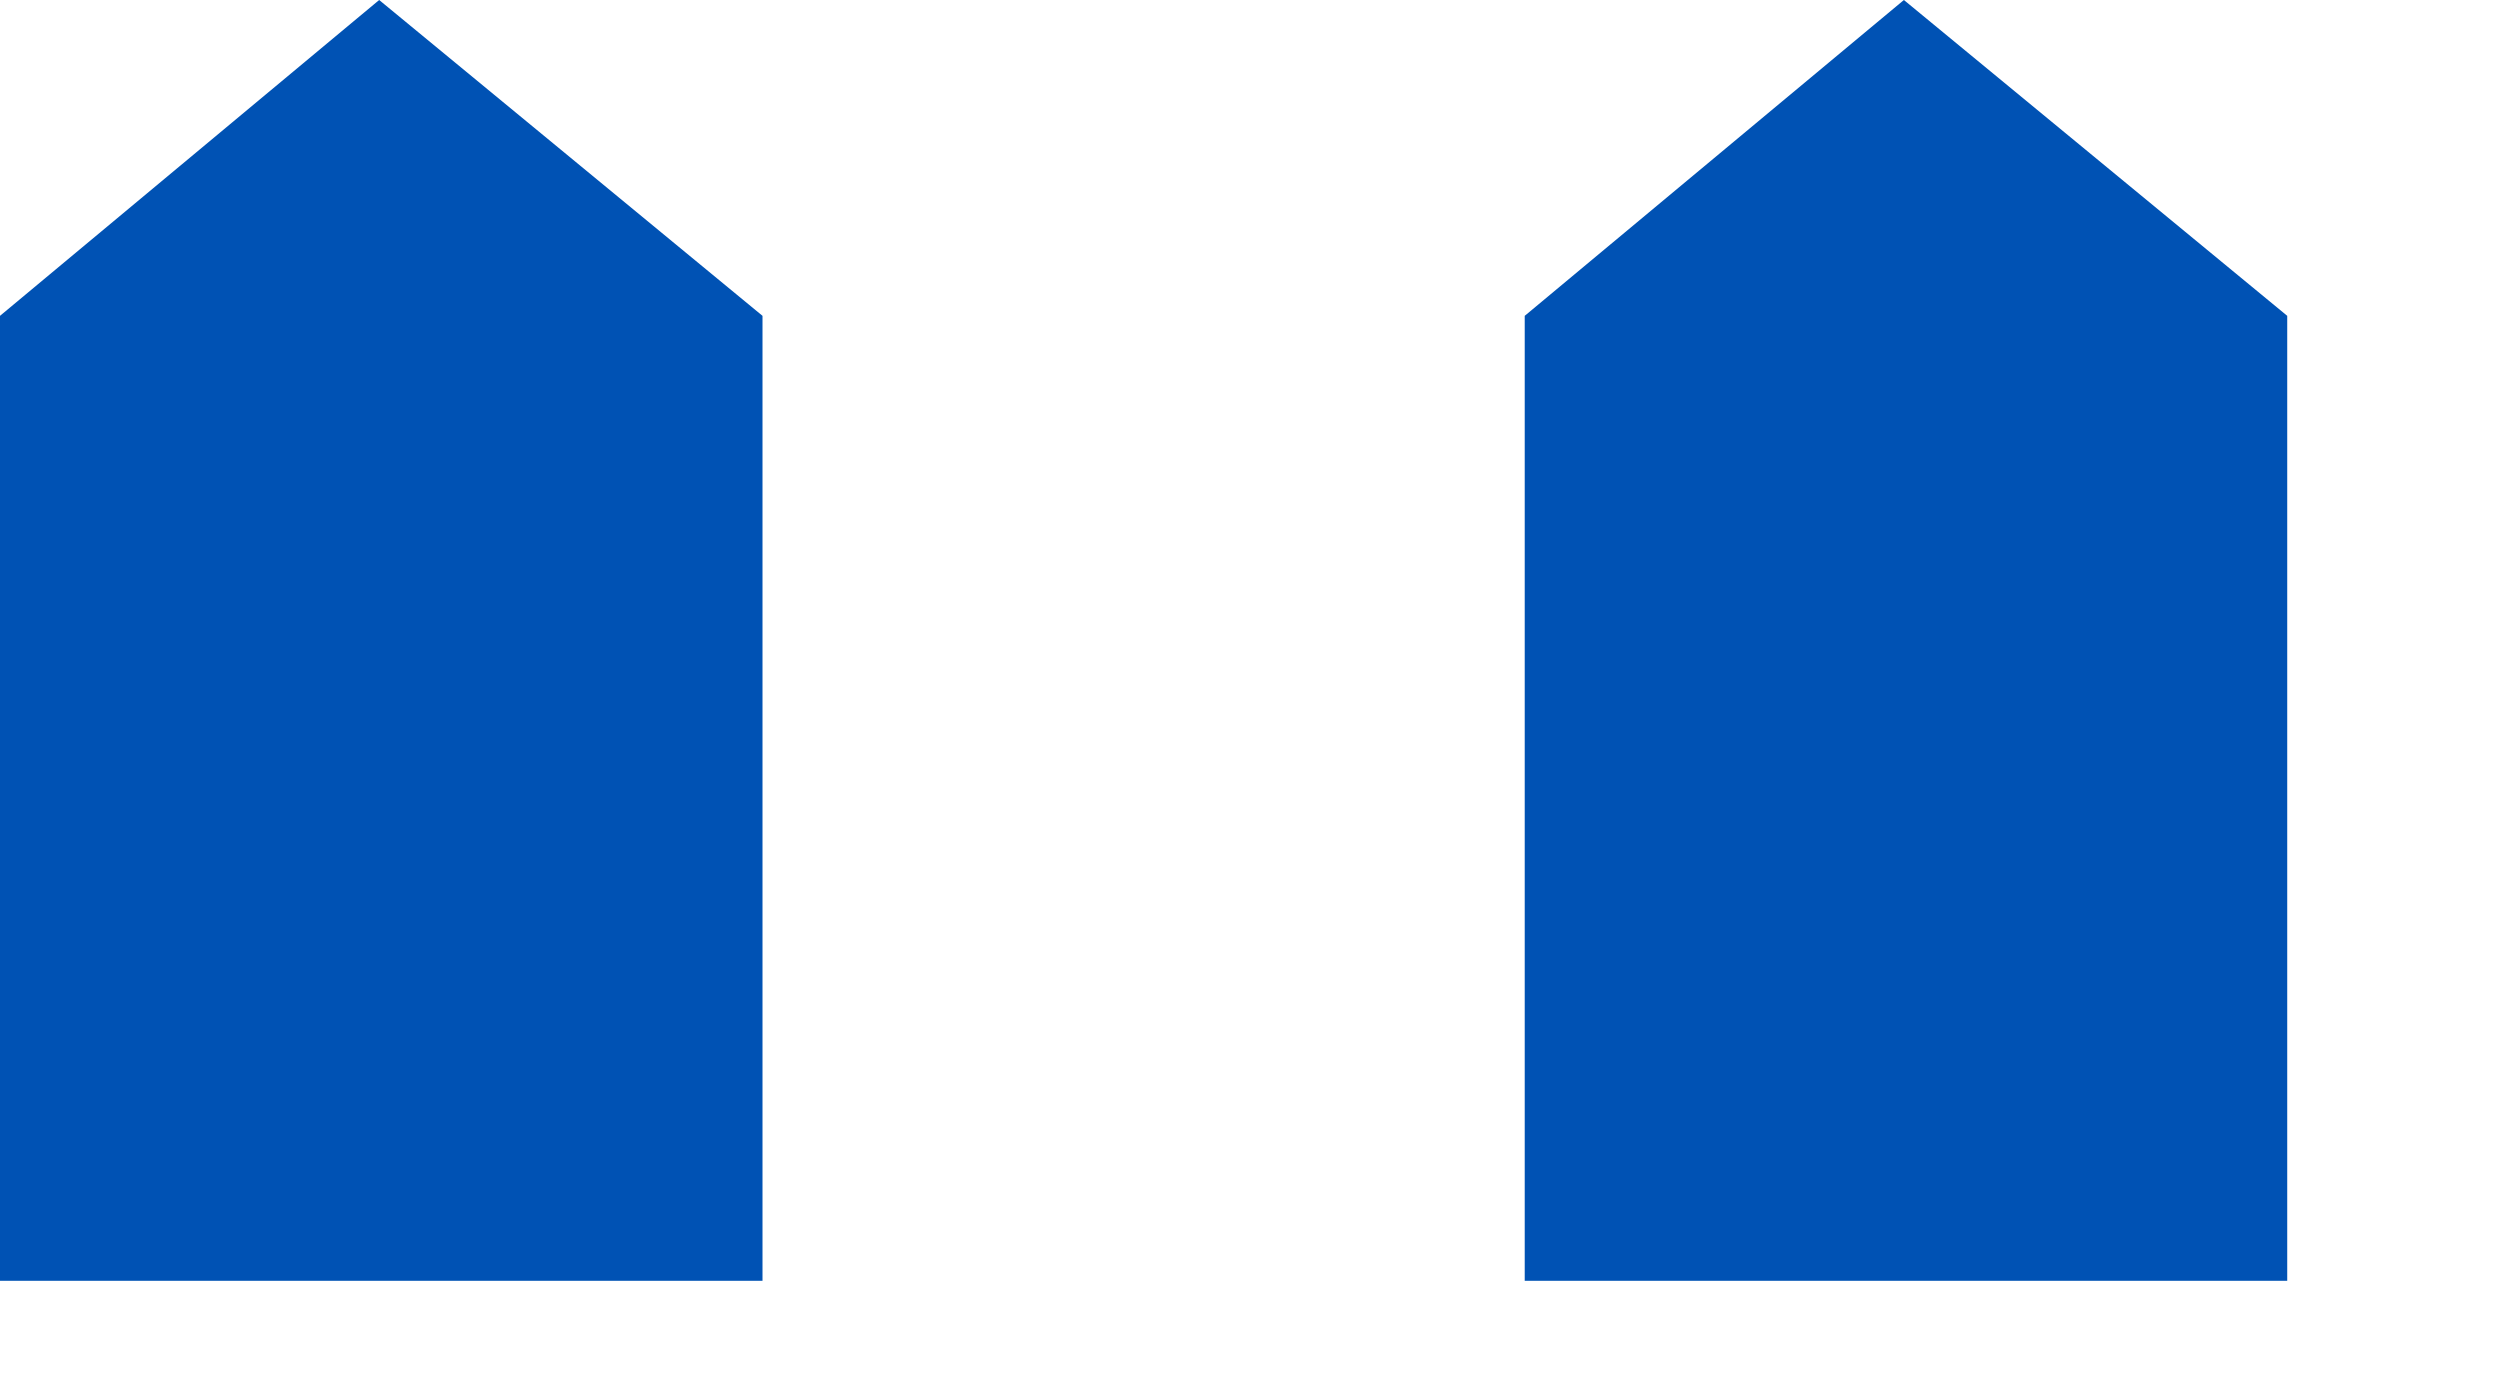 <?xml version="1.0" encoding="utf-8"?>
<svg xmlns="http://www.w3.org/2000/svg" fill="none" height="100%" overflow="visible" preserveAspectRatio="none" style="display: block;" viewBox="0 0 9 5" width="100%">
<g id="Group">
<path d="M8.234 4.611H5.489V1.137L6.854 0L8.234 1.137V4.611ZM2.745 4.611H0V1.137L1.365 0L2.745 1.137V4.611Z" fill="#0052B4" id="Vector"/>
</g>
</svg>